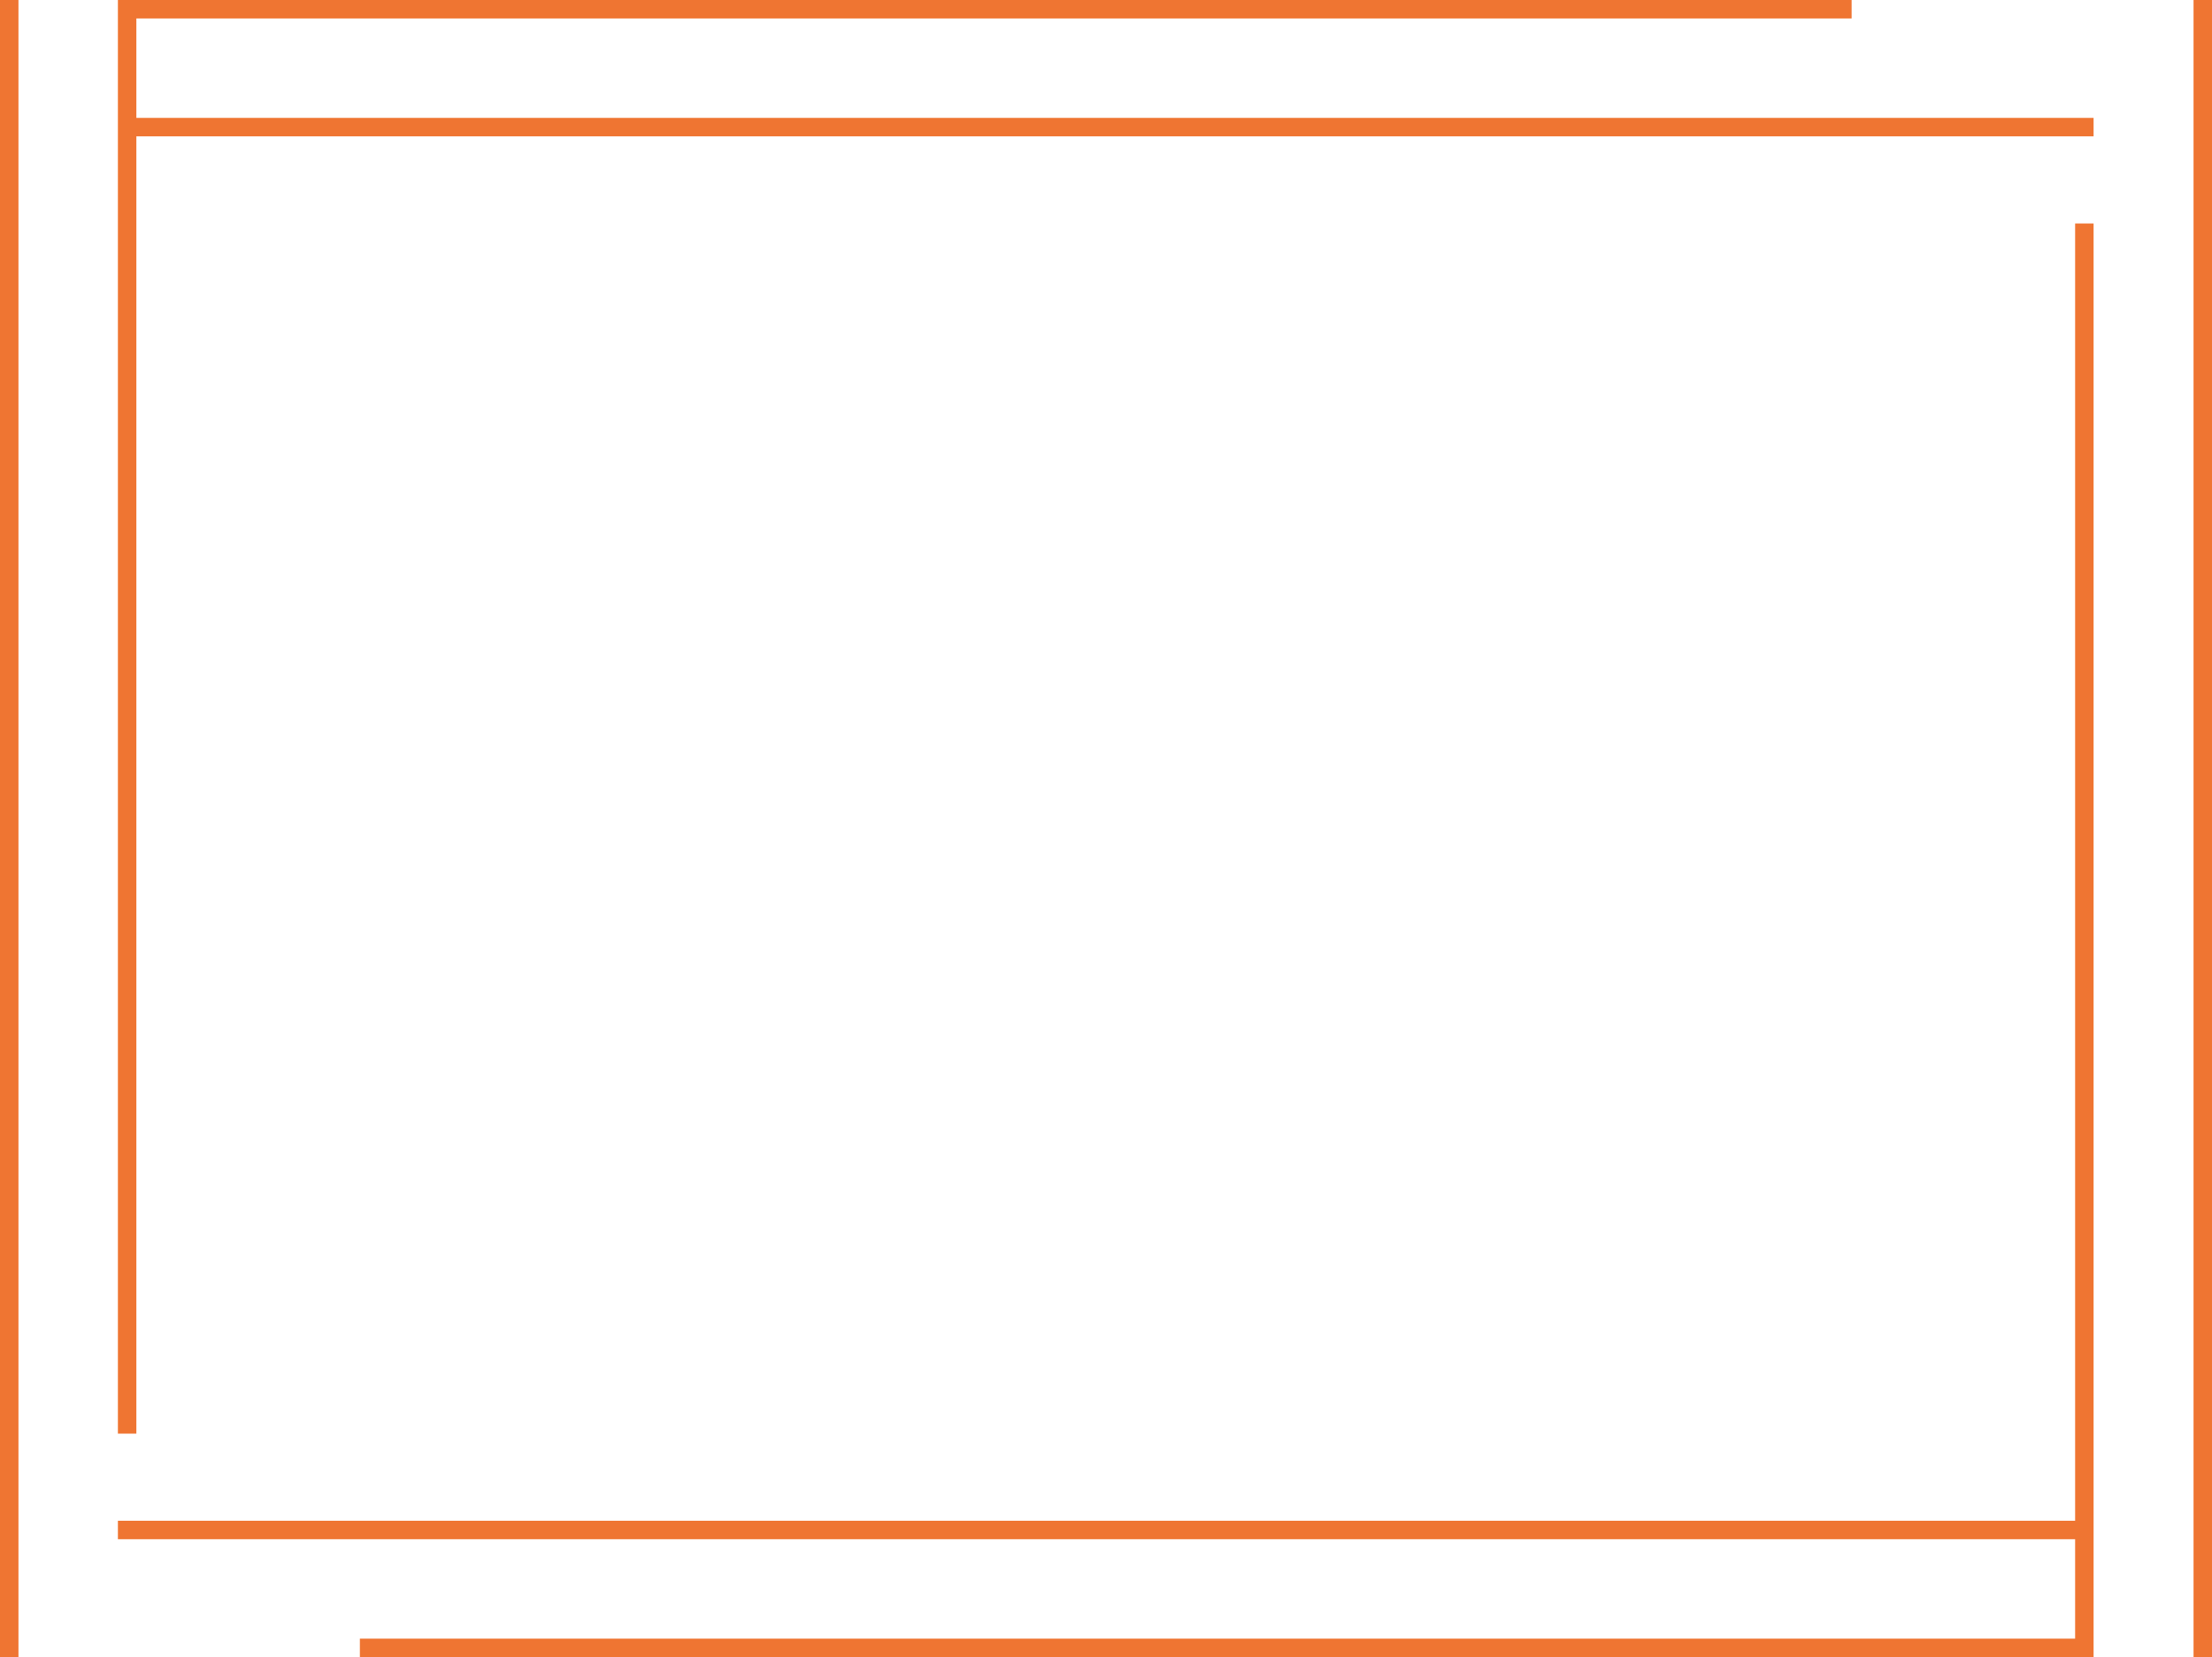 <?xml version="1.0" encoding="UTF-8" standalone="no"?><svg xmlns="http://www.w3.org/2000/svg" xmlns:xlink="http://www.w3.org/1999/xlink" fill="#000000" height="323.3" preserveAspectRatio="xMidYMid meet" version="1" viewBox="0.0 0.0 431.5 323.3" width="431.5" zoomAndPan="magnify"><g clip-rule="evenodd" fill="#ef7532" fill-rule="evenodd" id="change1_1"><path d="M427.9 0H431.5V323.3H427.9z" fill="inherit"/><path d="M404.8 296.7L23 296.7 23 300.3 404.8 300.3 404.8 319.7 70.2 319.7 70.2 323.3 404.8 323.3 407 323.3 408.4 323.3 408.4 43.6 404.8 43.6z" fill="inherit"/><path d="M0 0H3.6V323.3H0z" fill="inherit"/><path d="M26.6 26.6L408.4 26.6 408.4 23 26.6 23 26.6 3.6 361.2 3.6 361.2 0 26.6 0 24.4 0 23 0 23 279.7 26.6 279.7z" fill="inherit"/></g></svg>